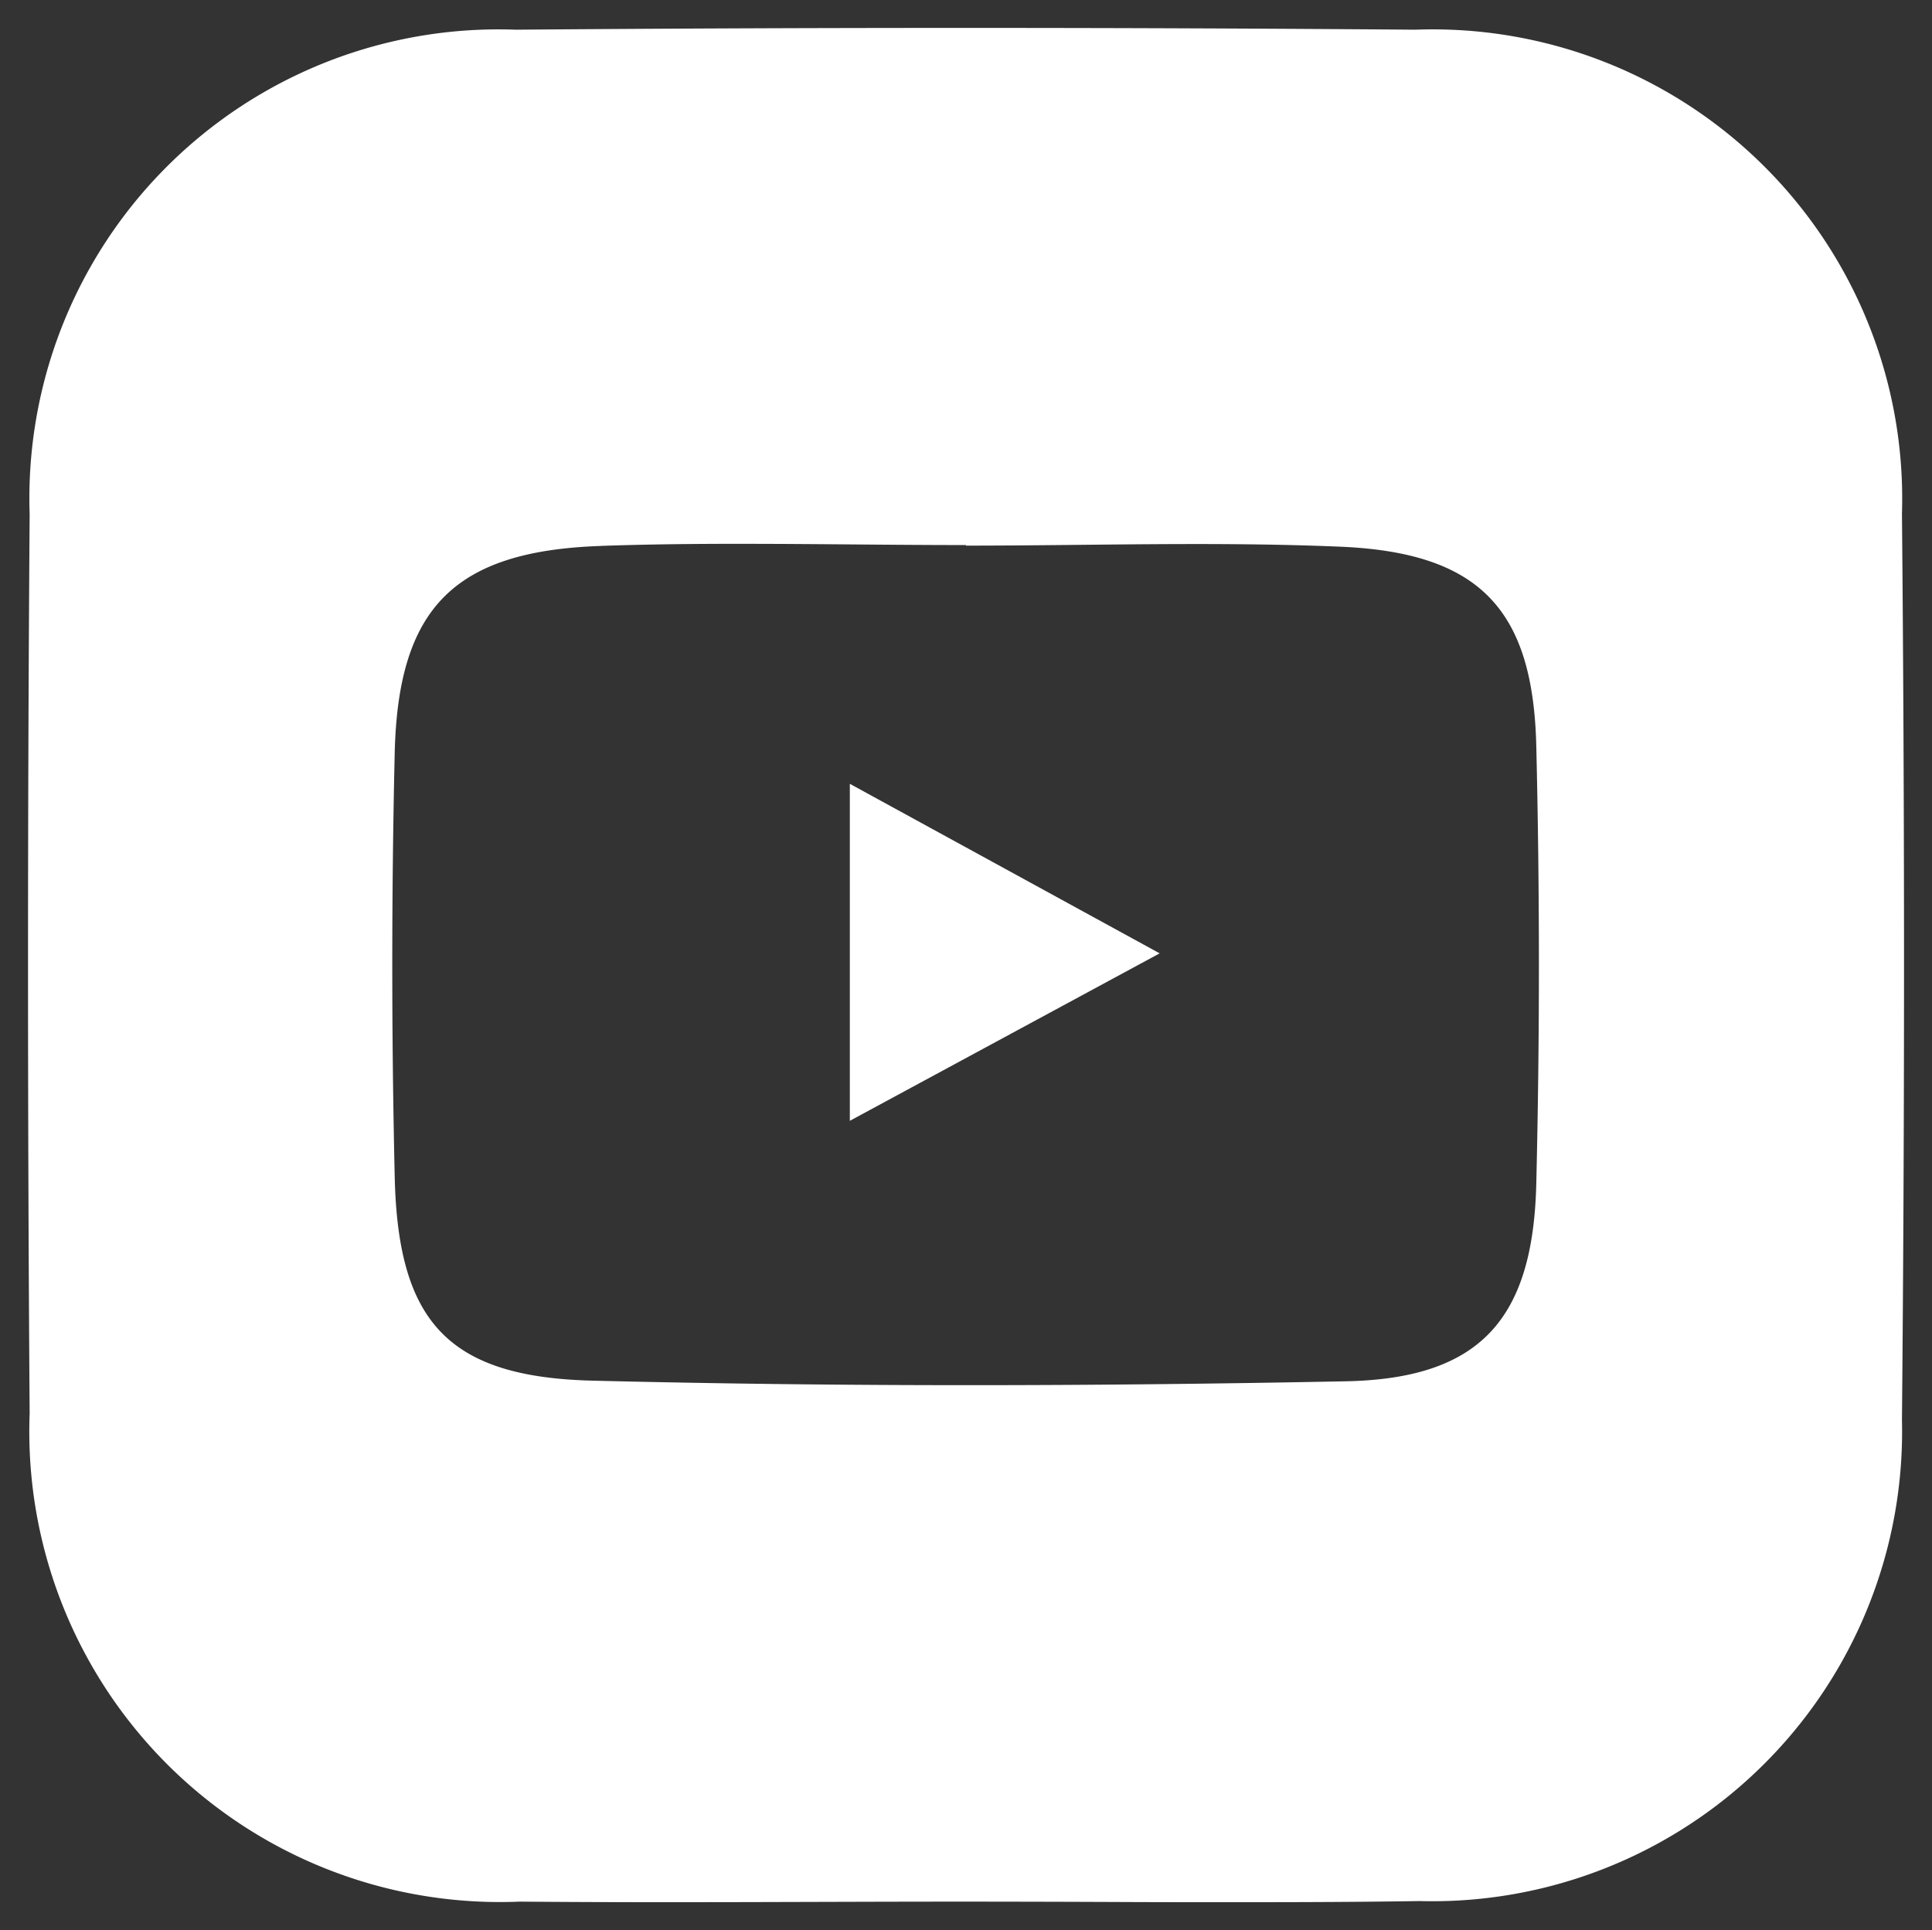 <svg xmlns="http://www.w3.org/2000/svg" width="34.601" height="34.577" viewBox="0 0 34.601 34.577">
  <rect x="0" y="0" width="34.601" height="34.577" fill="#333333" stroke="none"/>
  <path id="Union_2" data-name="Union 2" d="M19.356,33.571q-1.279-.005-2.556-.006c-2.664,0-5.329.023-7.992,0A8.429,8.429,0,0,1,.031,24.821q-.058-8.054,0-16.111A8.4,8.4,0,0,1,8.734.032q8.057-.064,16.116,0A8.407,8.407,0,0,1,33.563,8.7q.074,8.12,0,16.242a8.415,8.415,0,0,1-8.639,8.613c-1.022.016-2.045.02-3.067.02Q20.606,33.577,19.356,33.571Zm-9.1-24.291c-2.622.091-3.627,1.109-3.687,3.711q-.087,3.789,0,7.582c.057,2.591.939,3.6,3.559,3.66,4.49.111,8.986.1,13.478.011,2.4-.049,3.35-1.109,3.408-3.539q.094-3.92,0-7.844c-.059-2.47-1.038-3.47-3.539-3.569C21.258,9.2,19.03,9.274,16.8,9.274v-.01c-1.336,0-2.674-.022-4.01-.022C11.949,9.241,11.1,9.25,10.261,9.279Zm4.464,4.261,5.549,3.037-5.549,3Z" transform="translate(0.5 0.5)" fill="#fff" stroke="rgba(0,0,0,0)" stroke-miterlimit="10" stroke-width="1"/>
</svg>
